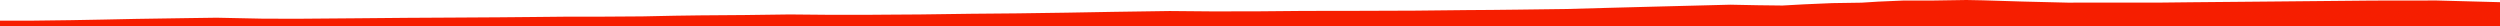 <?xml version="1.0" encoding="iso-8859-1"?>
<!DOCTYPE svg PUBLIC "-//W3C//DTD SVG 1.0//EN"
"http://www.w3.org/TR/2001/
REC-SVG-20010904/DTD/svg10.dtd">

<svg viewBox="0 0 92868.64 970.74" preserveAspectRatio="none" xmlns="http://www.w3.org/2000/svg" xmlns:xlink="http://www.w3.org/1999/xlink">
  <polygon points="0,970.74 0,766.618  1256.606,766.618 2618.74,749.444 3825.746,727.366 5062.425,701.682 6944.004,673.348 8044.422,658.071 9786.499,693.748 11121.173,695.862 13311.894,678.669 15096.238,662.762 16877.612,652.838 18551.983,642.791 19749.788,632.082 21001.308,619.626 22314.846,618.834 23867.305,608.742 25074.232,583.764 25987.06,571.155 27667.206,558.506 29333.032,536.539 30672.38,548.857 32244.877,549.816 32895.437,544.888 34191.517,536.621 36075.249,511.395 37792.777,496.243 39650.047,470.118 41388.606,439.529 43450.03,409.369 45050.091,423.487 46746.474,420.587 48432.101,405.614 50439.121,402.736 52550.262,395.3 54492.894,374.973 55411.041,368.672 56394.966,357.811 58154.358,335.229 59757.774,291.093 61370.502,248.773 63025.648,206.326 64275.4,174.437 65302.121,194.513 66215.114,205.271 67021.52,160.606 68061.836,115.956 69155.306,99.281 69768.571,60.484 70691.332,20.563 71799.876,19.418 73047.868,0 73663.292,11.941 75113.267,56.671 76803.718,97.982 80279.628,95.965 81376.996,83.916 84589.017,54.793 88127.823,21.399 90509.171,18.121 92868.64,81.066  92868.64,970.74" style="fill:#f61e00;stroke-width:1" />
</svg>
